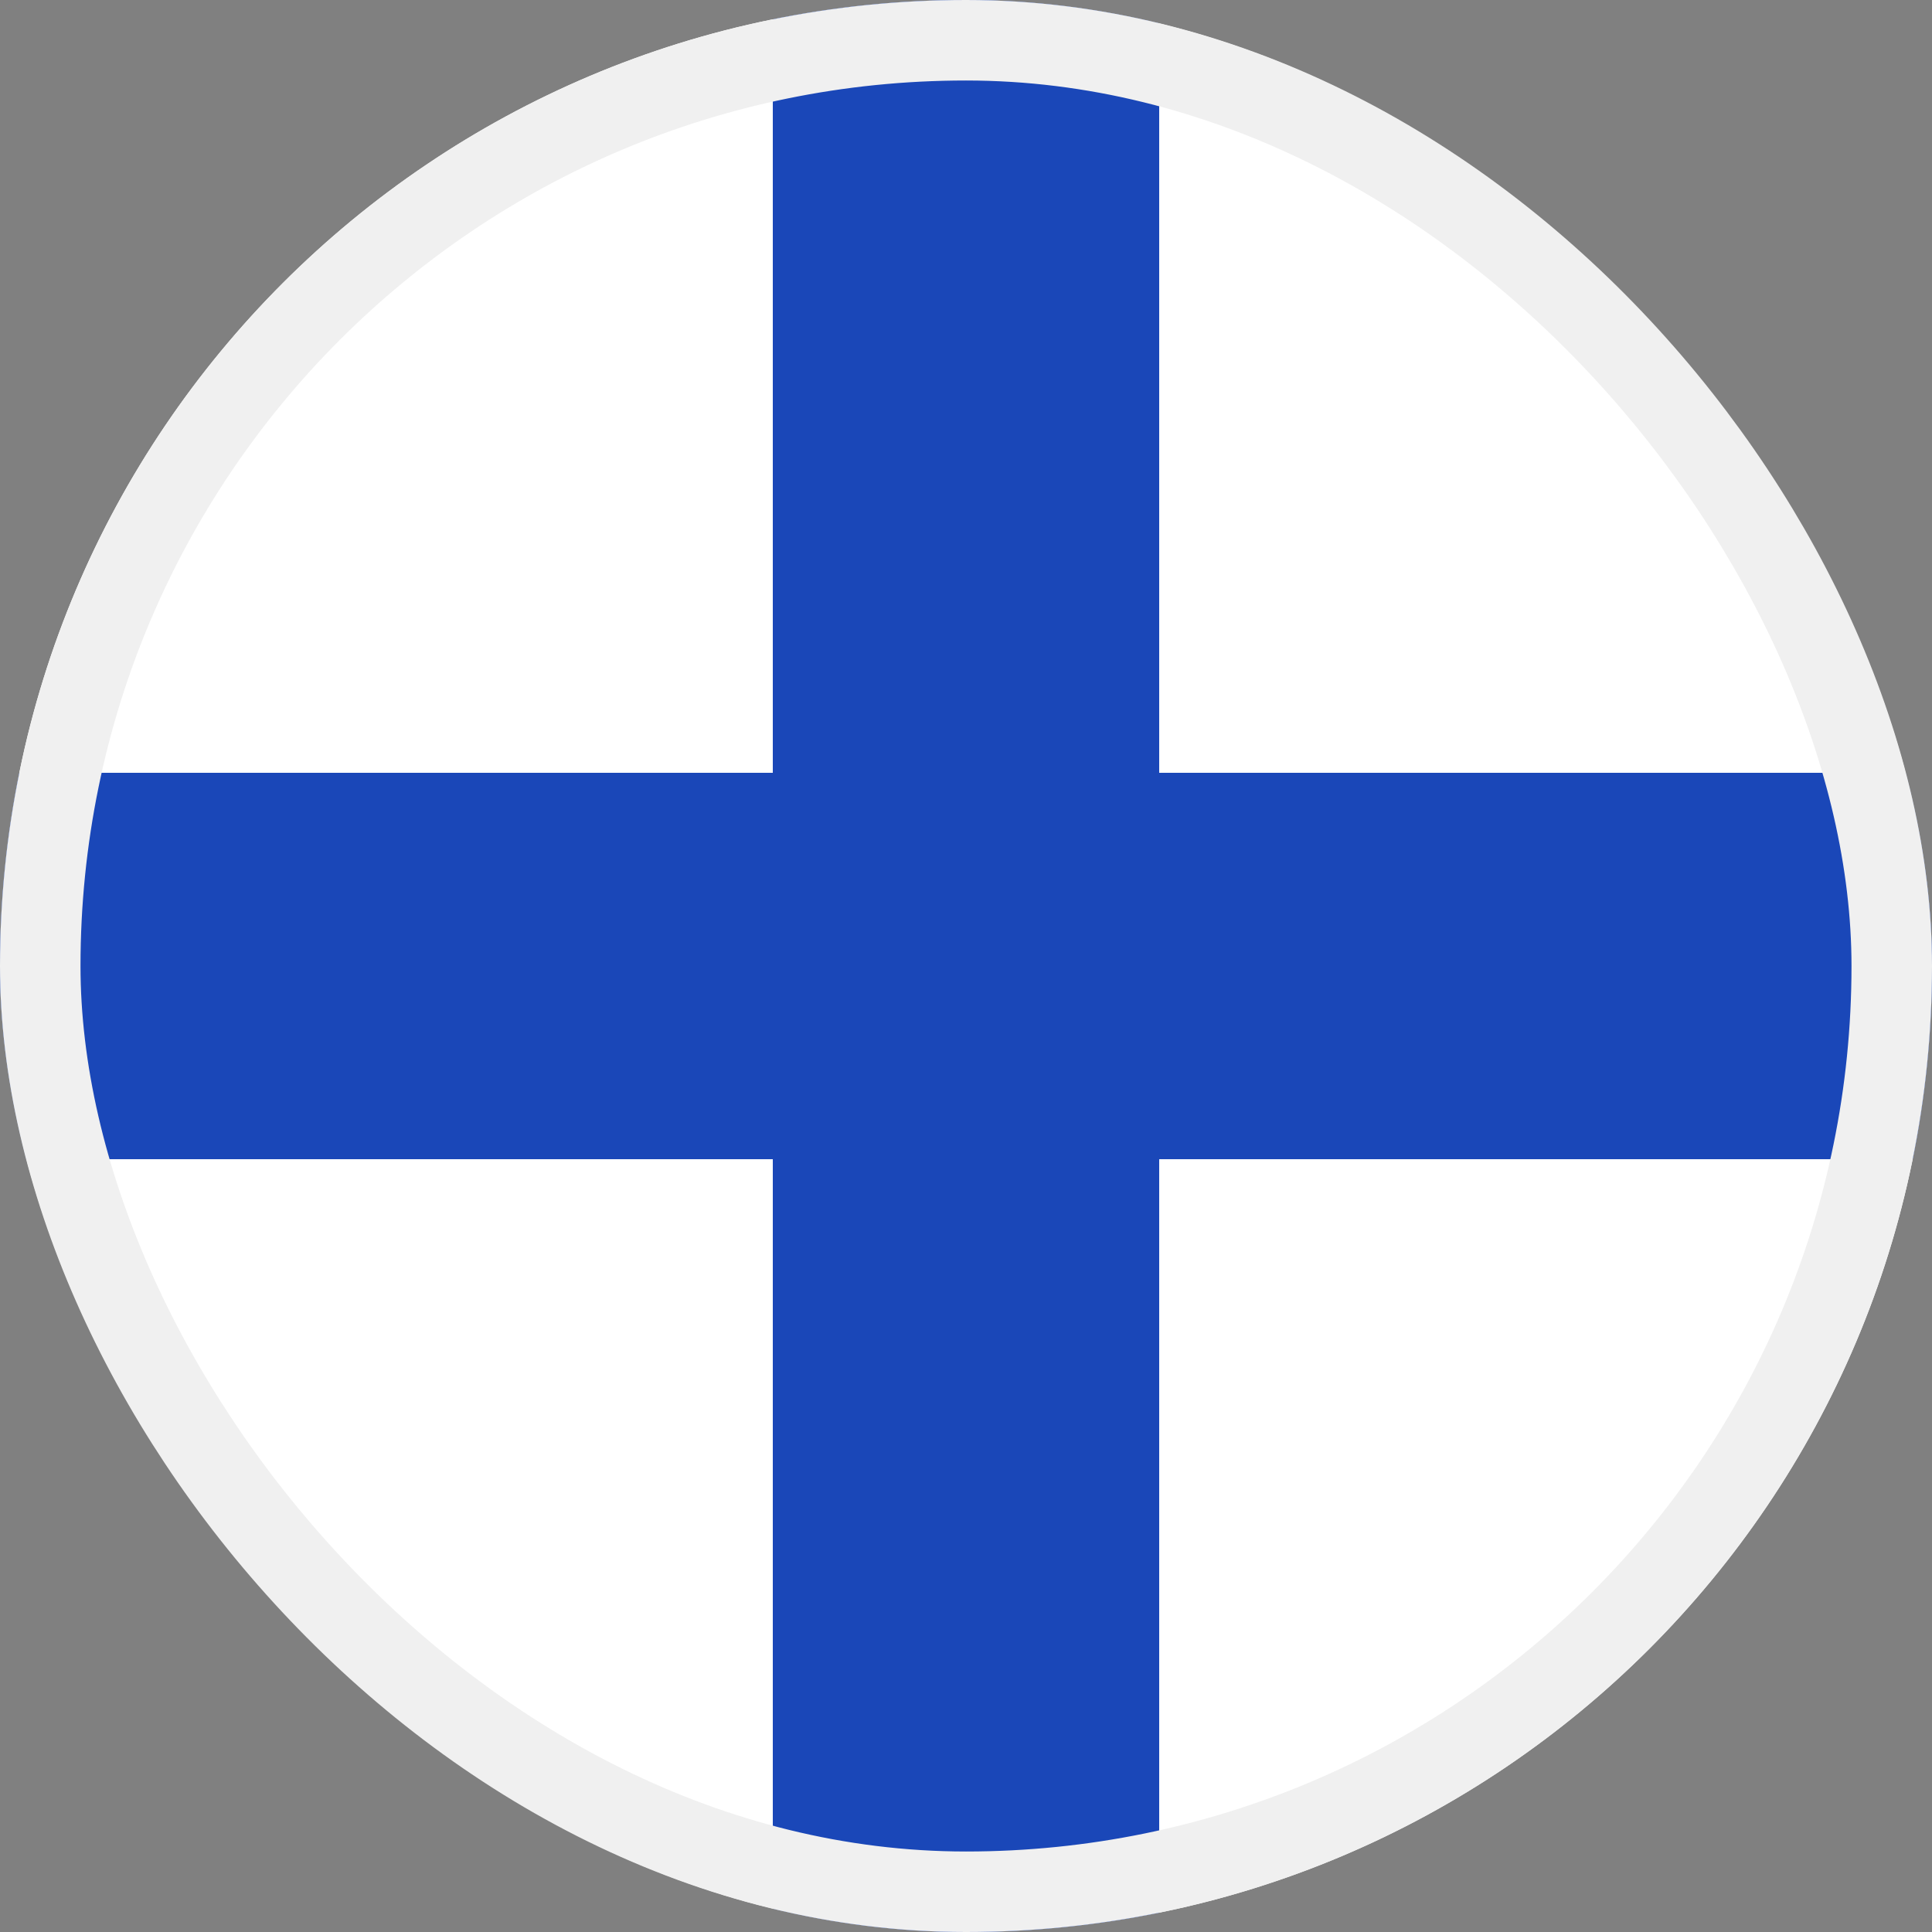 <svg width="24" height="24" viewBox="0 0 24 24" fill="none" xmlns="http://www.w3.org/2000/svg">
<rect x="0" y="0" width="24" height="24" fill="#808080" stroke="none"/>
<g clip-path="url(#clip0_782_4186)">
<rect width="24" height="24" rx="12" fill="white"/>
<path fill-rule="evenodd" clip-rule="evenodd" d="M9.6 14.4H0V9.6H9.6V0H14.4V9.6H33.6V14.4H14.4V24H9.6V14.4Z" fill="#1A47B8"/>
</g>
<rect x="0.5" y="0.5" width="23" height="23" rx="11.5" stroke="#F0F0F0"/>
<defs>
<clipPath id="clip0_782_4186">
<rect width="24" height="24" rx="12" fill="white"/>
</clipPath>
</defs>
</svg>
